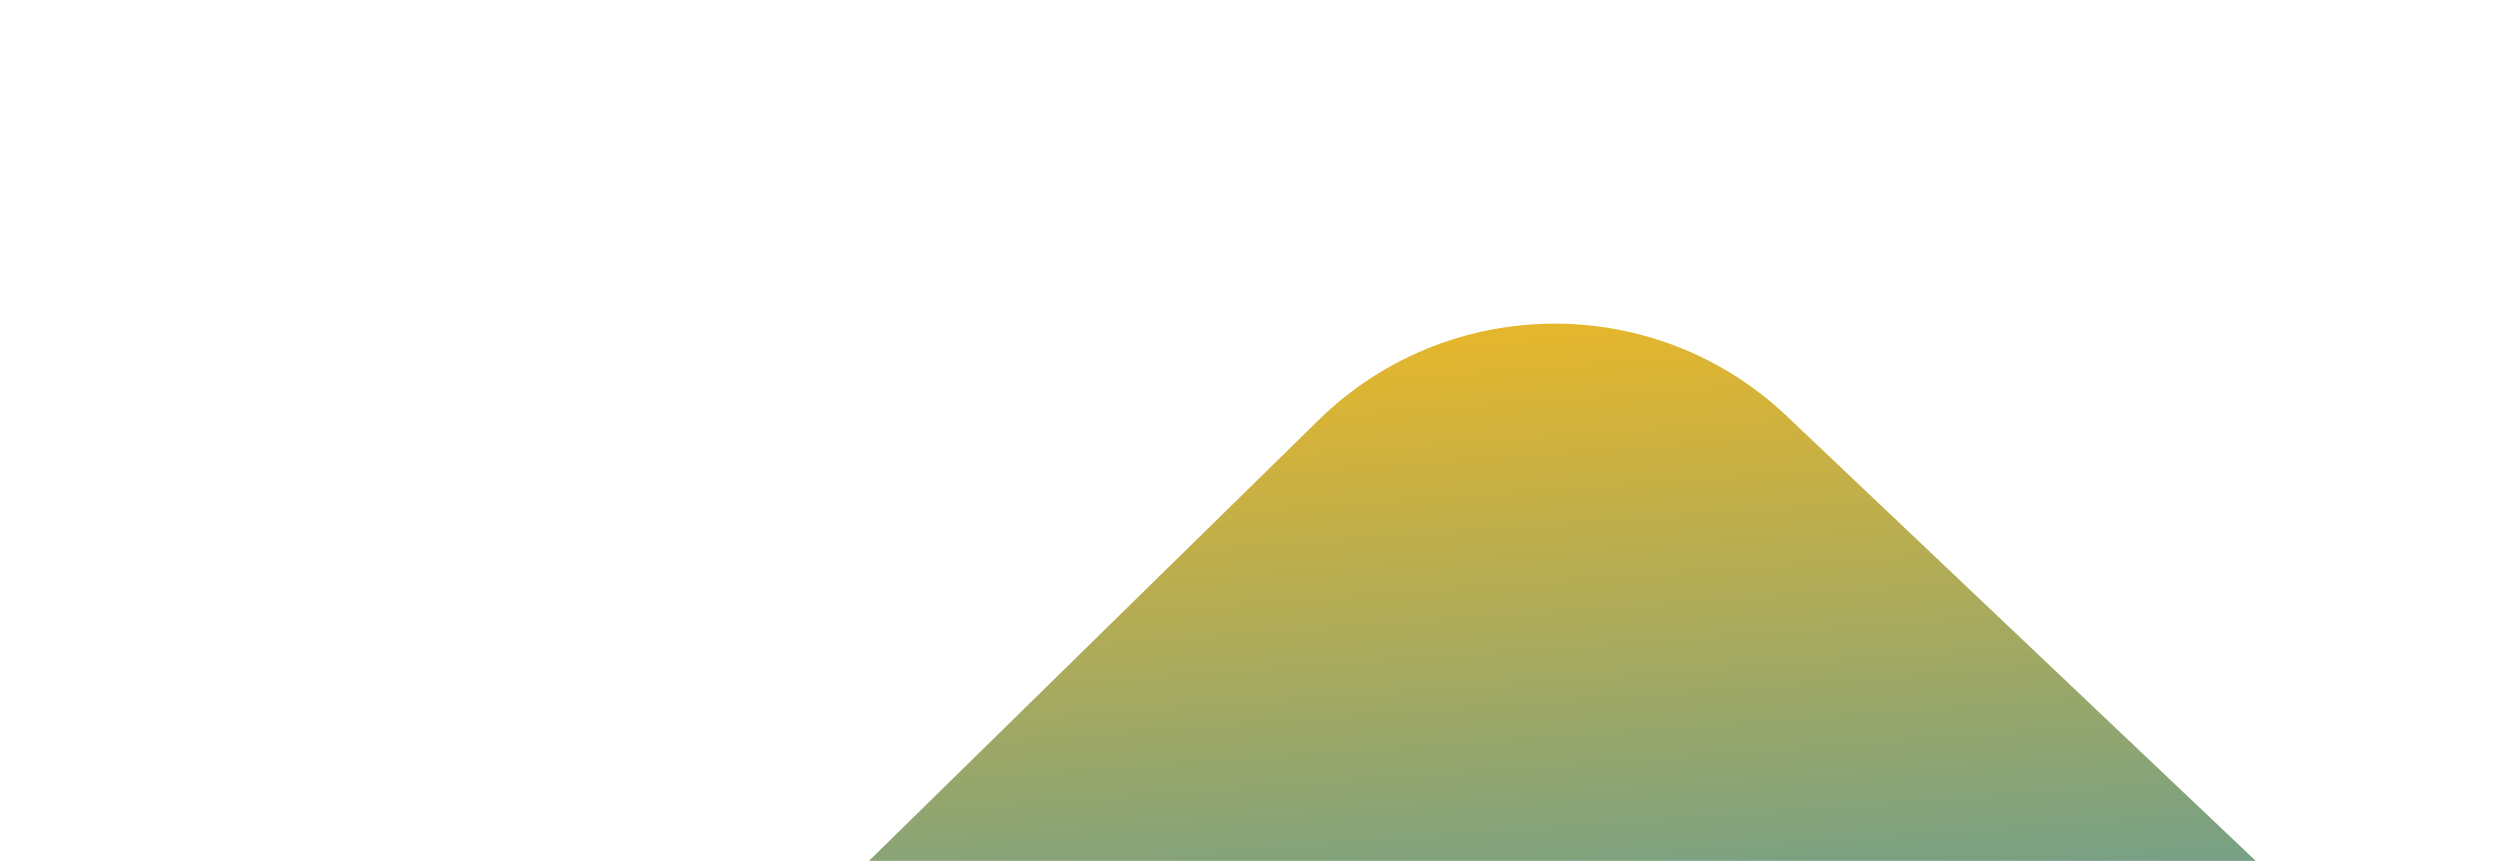 <svg width="1269" height="437" viewBox="0 0 1269 437" fill="none" xmlns="http://www.w3.org/2000/svg">
<g filter="url(#filter0_f_4405_776)">
<path d="M669.271 213.265C735.089 148.735 840.171 147.863 907.051 211.291L1463.89 739.388C1575.7 845.433 1501.54 1033.67 1347.44 1034.95L242.61 1044.12C88.51 1045.4 11.234 858.418 121.275 750.532L669.271 213.265Z" fill="url(#paint0_linear_4405_776)"/>
</g>
<defs>
<filter id="filter0_f_4405_776" x="-94.296" y="0.446" width="1775.78" height="1207.52" filterUnits="userSpaceOnUse" color-interpolation-filters="sRGB">
<feFlood flood-opacity="0" result="BackgroundImageFix"/>
<feBlend mode="normal" in="SourceGraphic" in2="BackgroundImageFix" result="shape"/>
<feGaussianBlur stdDeviation="81.921" result="effect1_foregroundBlur_4405_776"/>
</filter>
<linearGradient id="paint0_linear_4405_776" x1="721.381" y1="116.134" x2="802.596" y2="1242.81" gradientUnits="userSpaceOnUse">
<stop stop-color="#F9BA1C"/>
<stop offset="0.524" stop-color="#1C8ECE"/>
</linearGradient>
</defs>
</svg>
